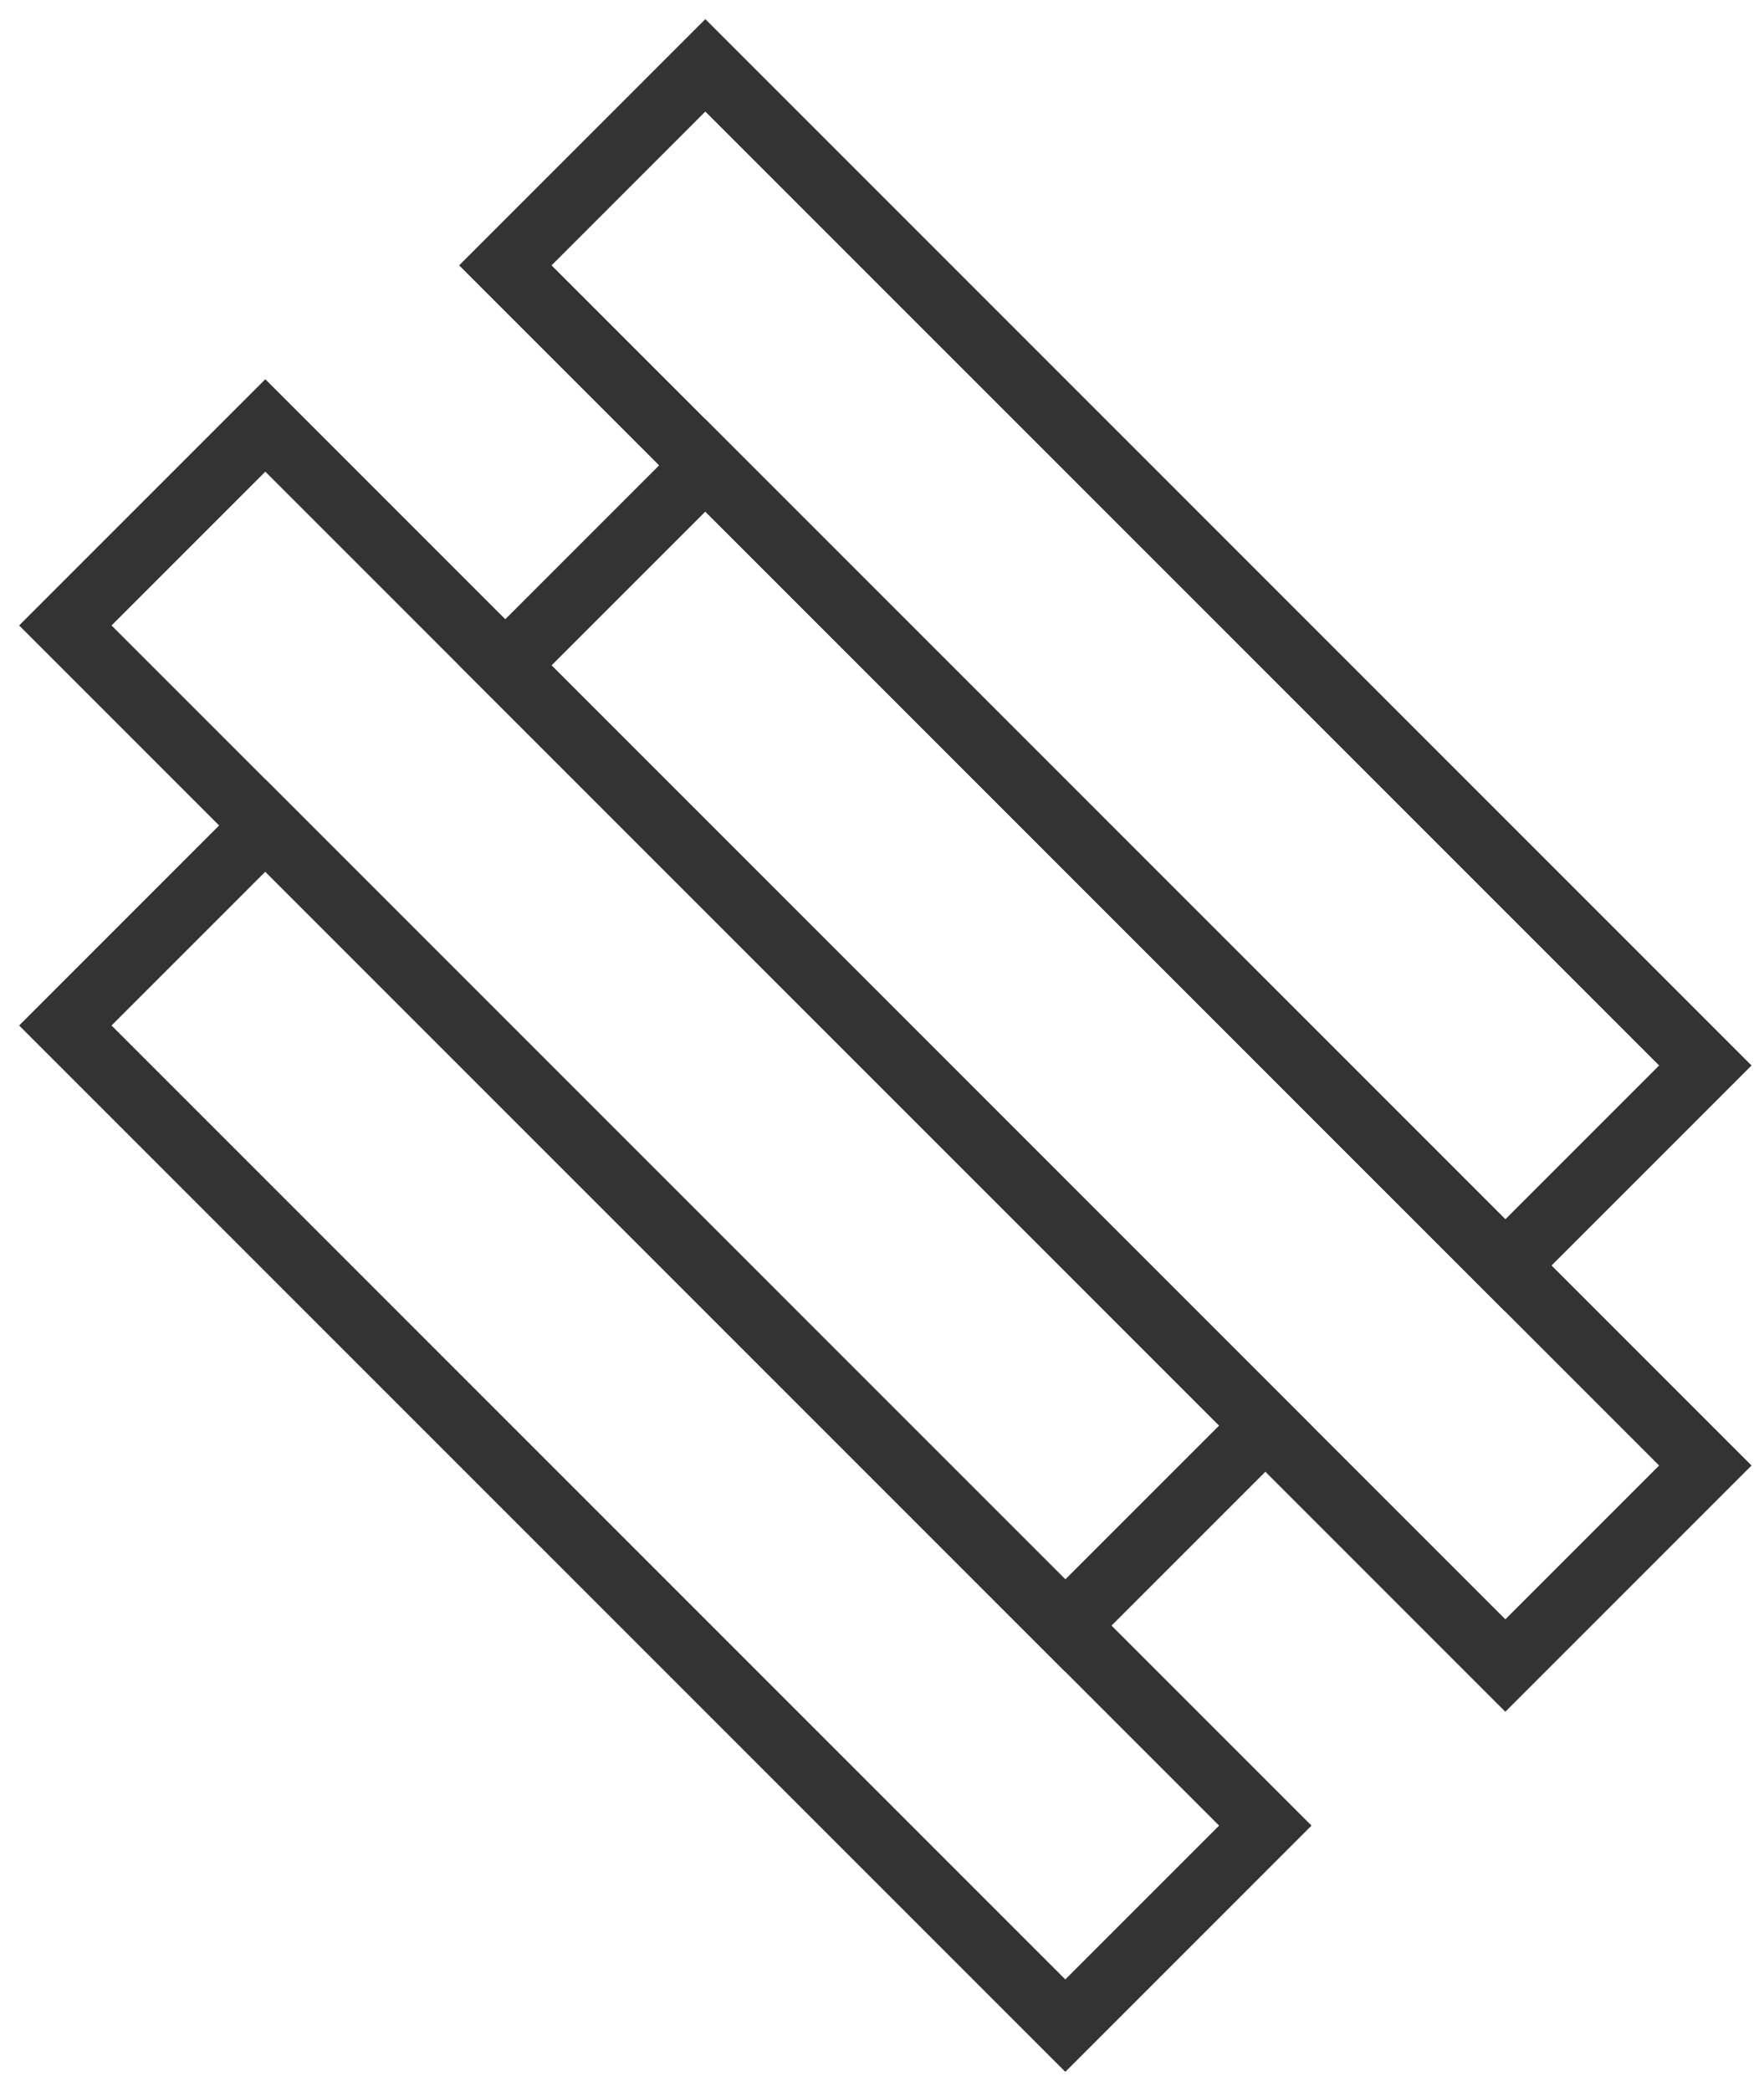 <svg width="27" height="32" viewBox="0 0 27 32" fill="none" xmlns="http://www.w3.org/2000/svg">
<path d="M4.061 6.511L19.367 21.817L16.306 24.878L1 9.572L4.061 6.511Z" stroke="#333333"/>
<path d="M10.796 1L26.102 16.306L23.041 19.367L7.735 4.061L10.796 1Z" stroke="#333333"/>
<path d="M4.061 12.633L19.367 27.939L16.306 31L1 15.694L4.061 12.633Z" stroke="#333333"/>
<path d="M10.796 7.122L26.102 22.428L23.041 25.489L7.735 10.183L10.796 7.122Z" stroke="#333333"/>
</svg>

